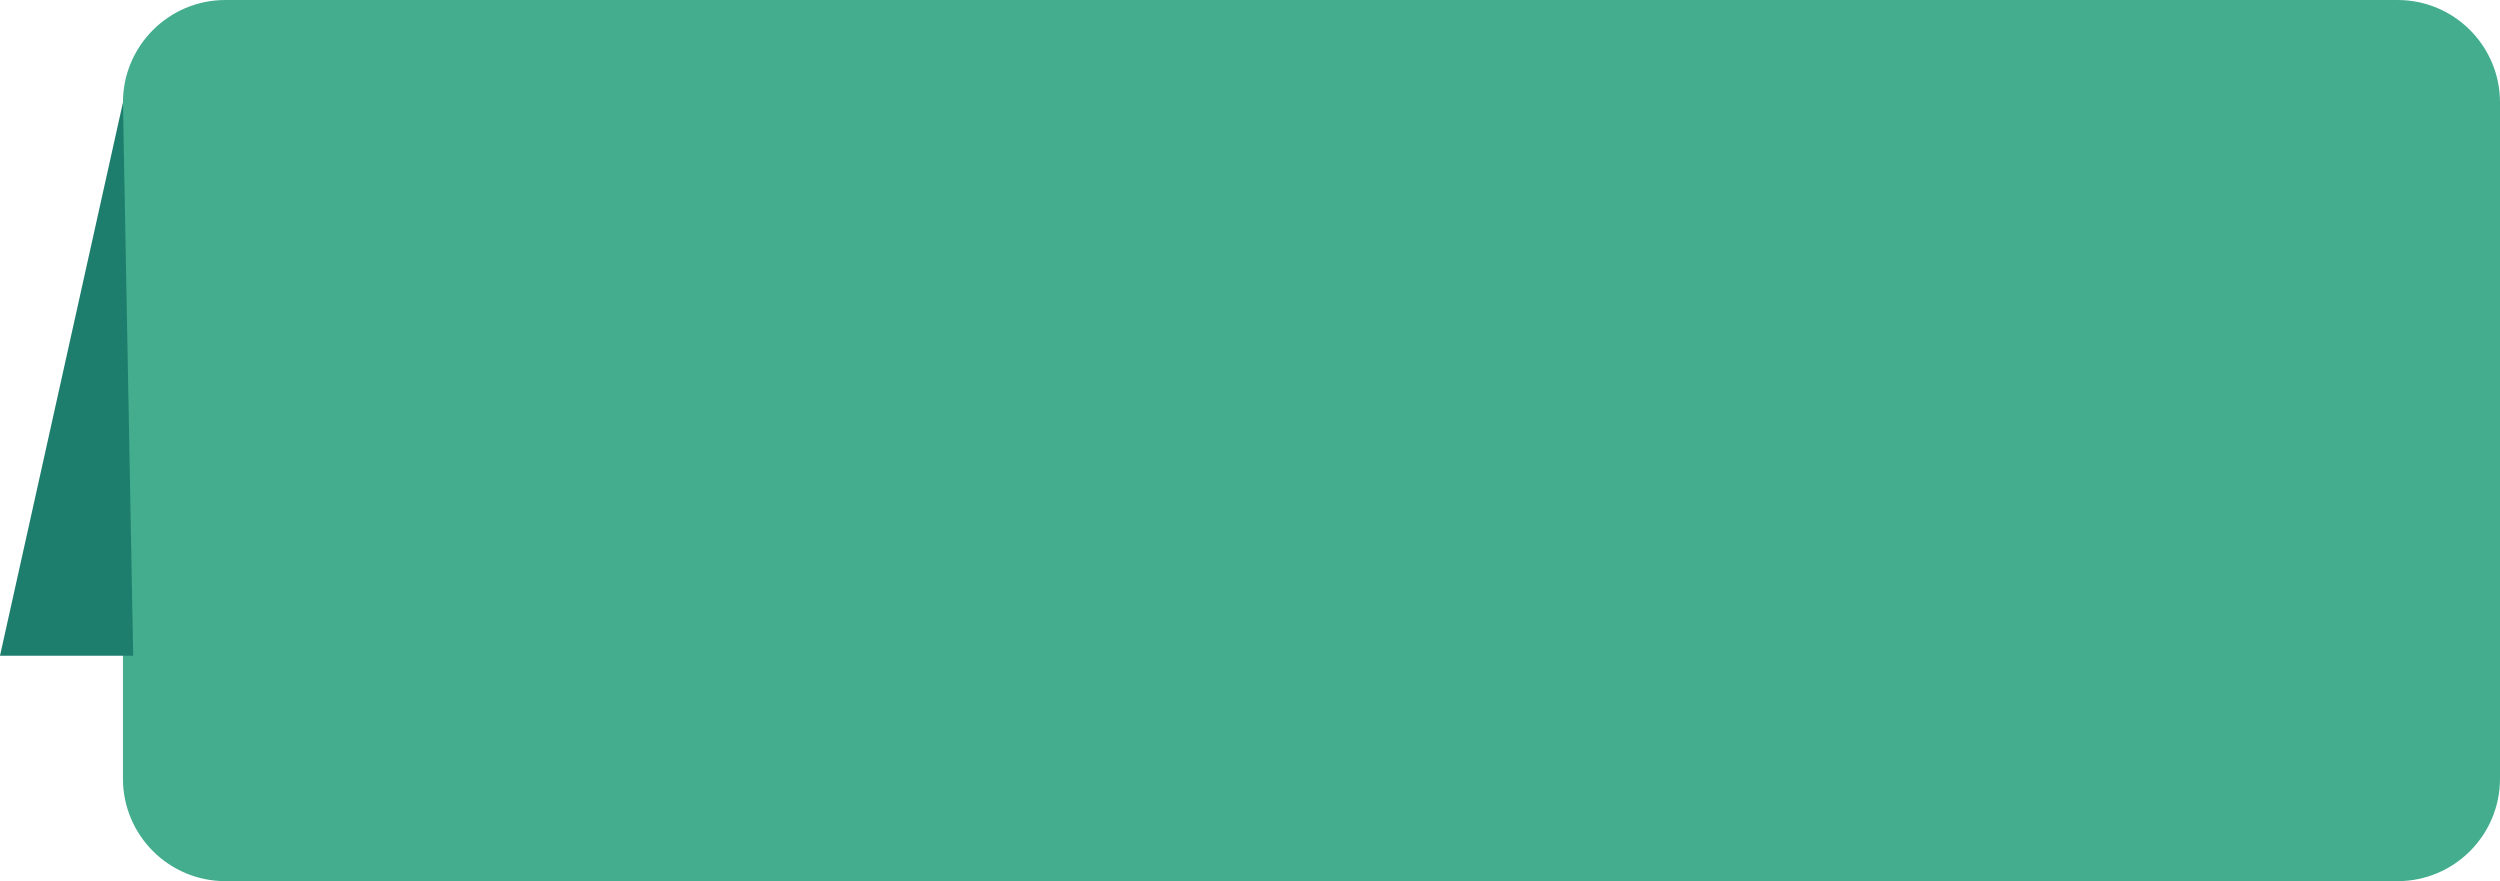 <svg width="122" height="43" viewBox="0 0 122 43" fill="none" xmlns="http://www.w3.org/2000/svg">
<path d="M6 5C6 2.239 8.239 0 11 0H117C119.761 0 122 2.239 122 5V38C122 40.761 119.761 43 117 43H11C8.239 43 6 40.761 6 38V5Z" fill="#44AD8E"/>
<path d="M0 32L6 5L6.5 32L0 32Z" fill="#1D7E6D"/>
</svg>
